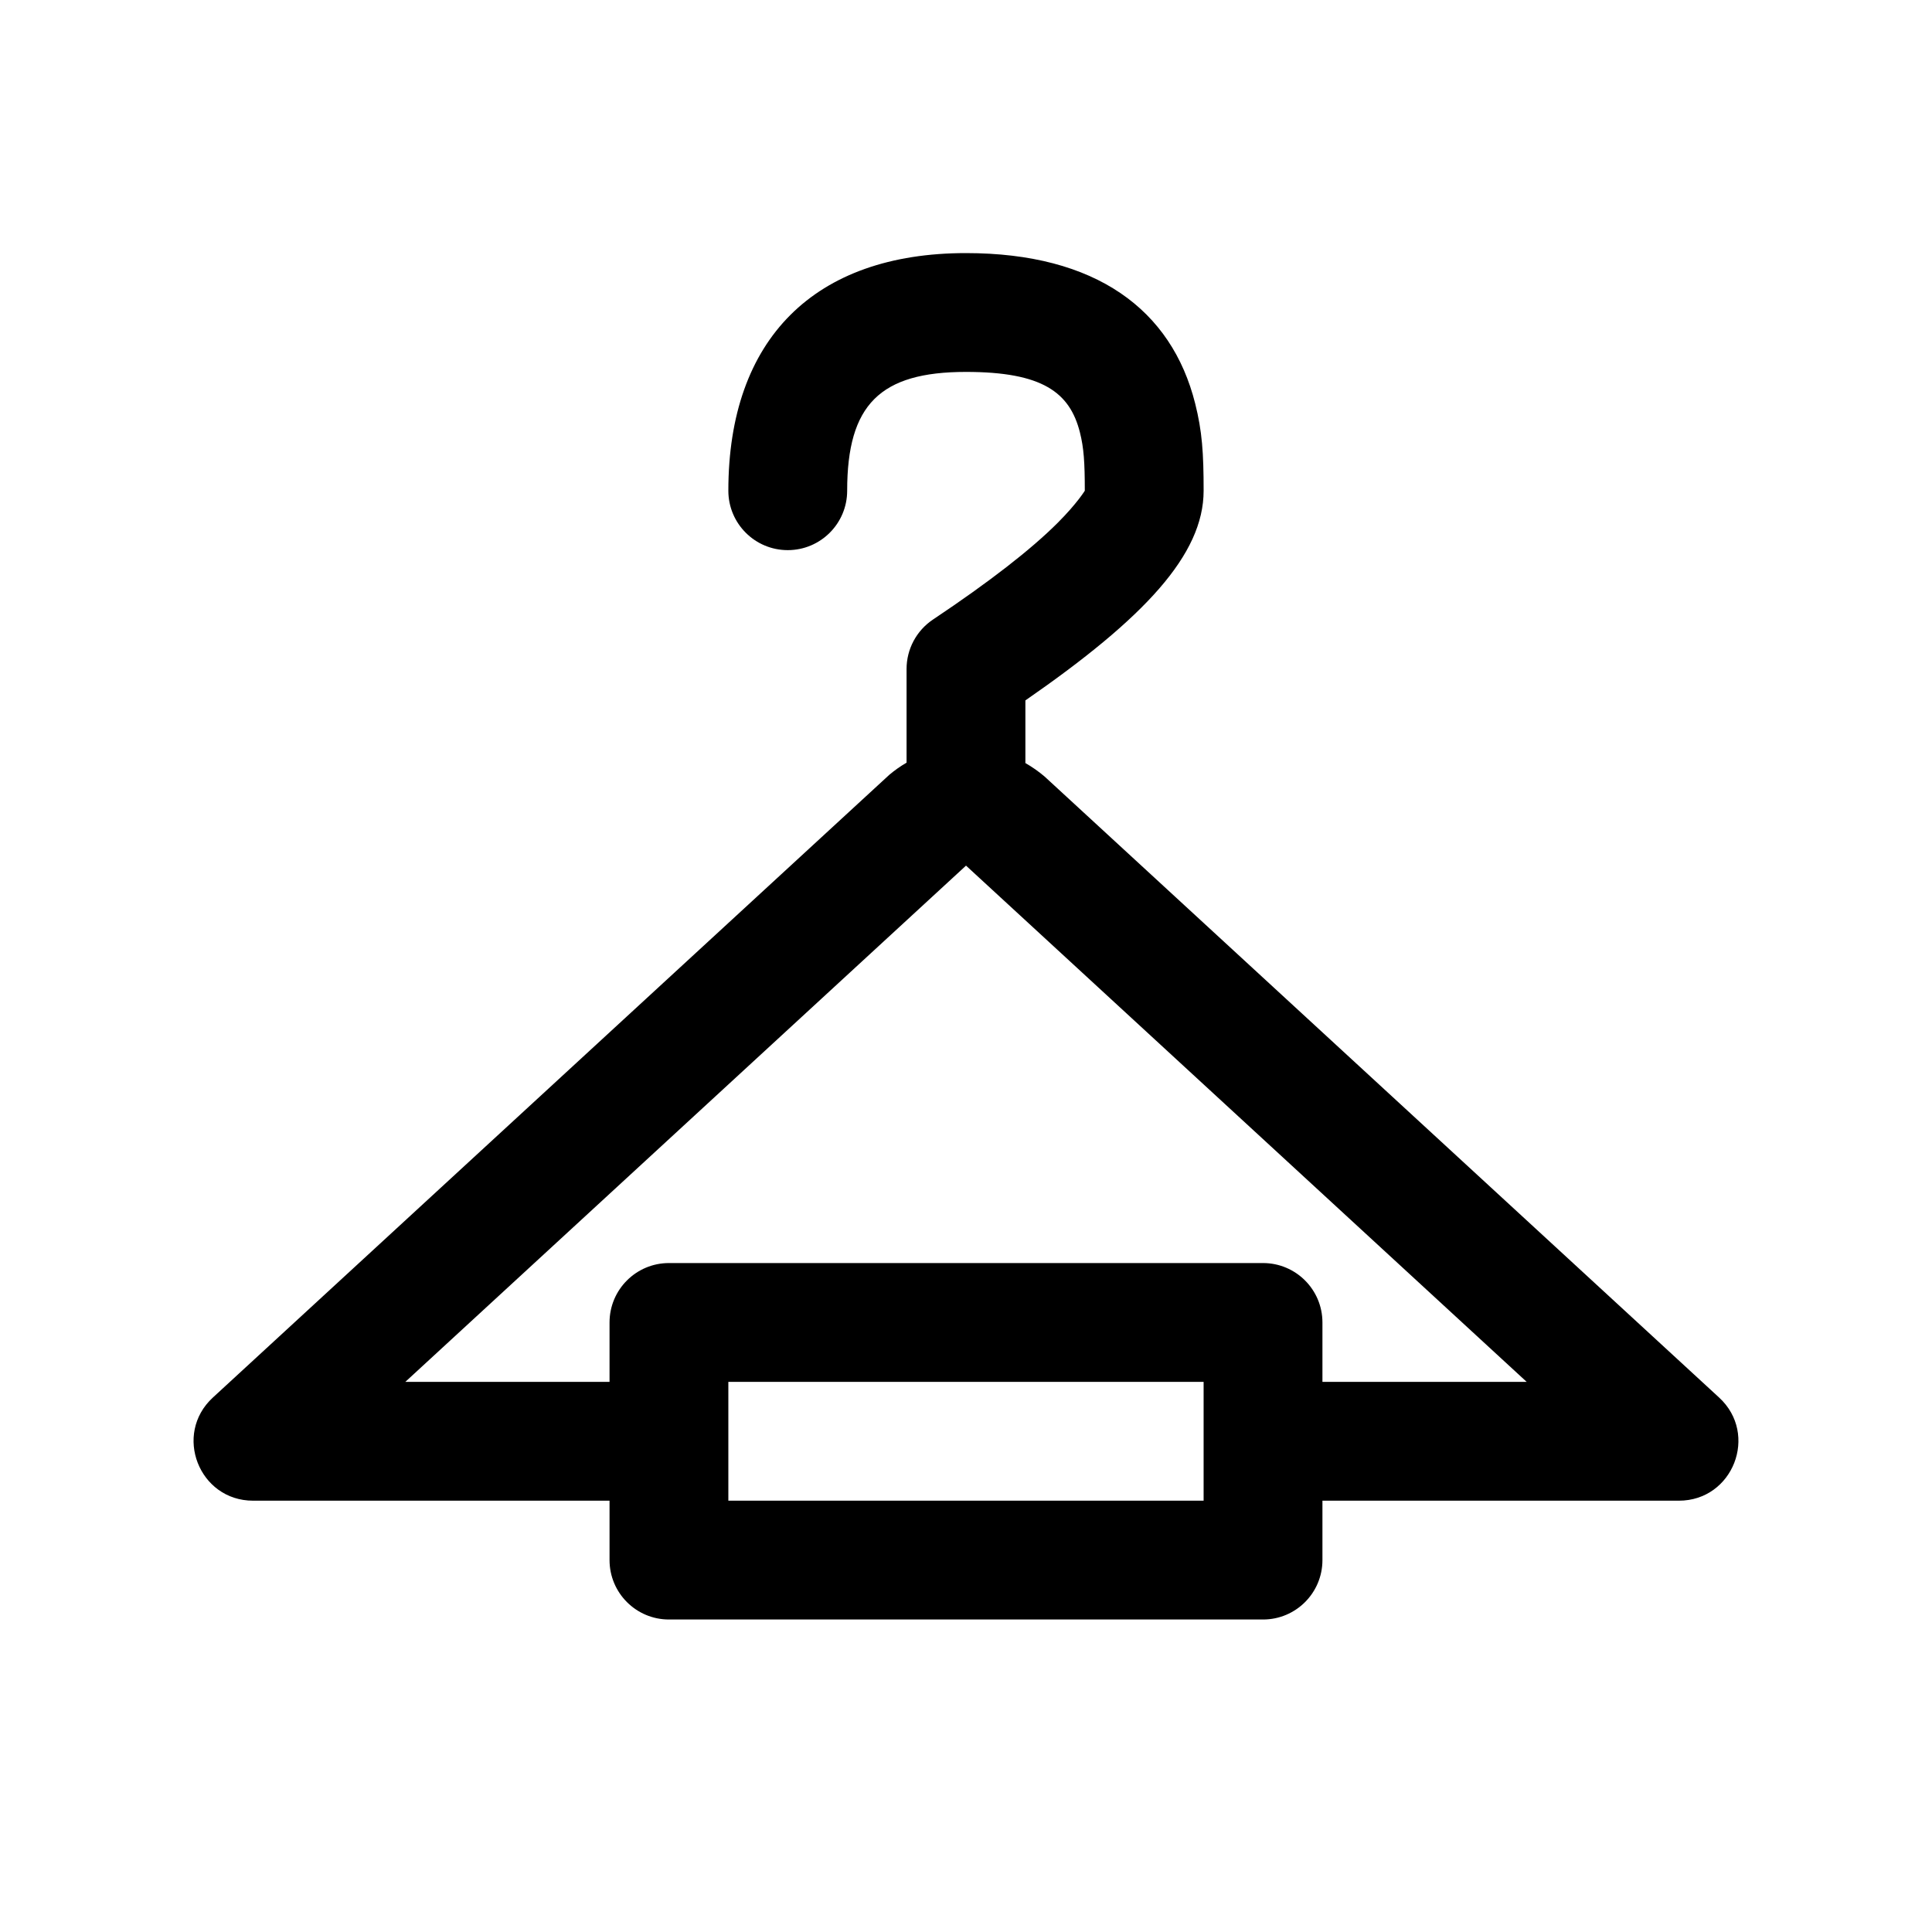 <?xml version="1.0" encoding="UTF-8"?>
<!-- Uploaded to: SVG Repo, www.svgrepo.com, Generator: SVG Repo Mixer Tools -->
<svg fill="#000000" width="800px" height="800px" version="1.1" viewBox="144 144 512 512" xmlns="http://www.w3.org/2000/svg">
 <path d="m384.25 346.12v-24.84c0-5.258 2.629-10.172 7-13.094 14.961-9.988 26.008-18.59 33.035-25.617 5.184-5.184 7.199-8.535 7.199-8.52 0-7.516-0.258-11.34-1.293-15.449-2.672-10.605-9.93-16.039-30.195-16.039-22.793 0-31.488 8.695-31.488 31.488 0 8.695-7.051 15.742-15.746 15.742s-15.742-7.047-15.742-15.742c0-40.184 22.793-62.977 62.977-62.977 34.453 0 54.477 14.992 60.73 39.84 1.859 7.379 2.246 13.133 2.246 23.137 0 16.93-15.656 33.711-47.234 55.566v16.605c1.77 1.008 3.473 2.199 5.09 3.57l178.76 164.58c10.551 9.715 3.68 27.328-10.664 27.328h-94.465v15.742c0 8.695-7.047 15.746-15.742 15.746h-157.44c-8.695 0-15.742-7.051-15.742-15.746v-15.742h-94.465c-14.344 0-21.215-17.613-10.664-27.328l179.25-165.02c1.453-1.23 2.992-2.309 4.594-3.234zm110.21 164.09h54.125l-148.58-136.81-148.59 136.81h54.121v-15.746c0-8.691 7.047-15.742 15.742-15.742h157.44c8.695 0 15.742 7.051 15.742 15.742zm-157.44 0v31.488h125.95v-31.488z"/>
</svg>